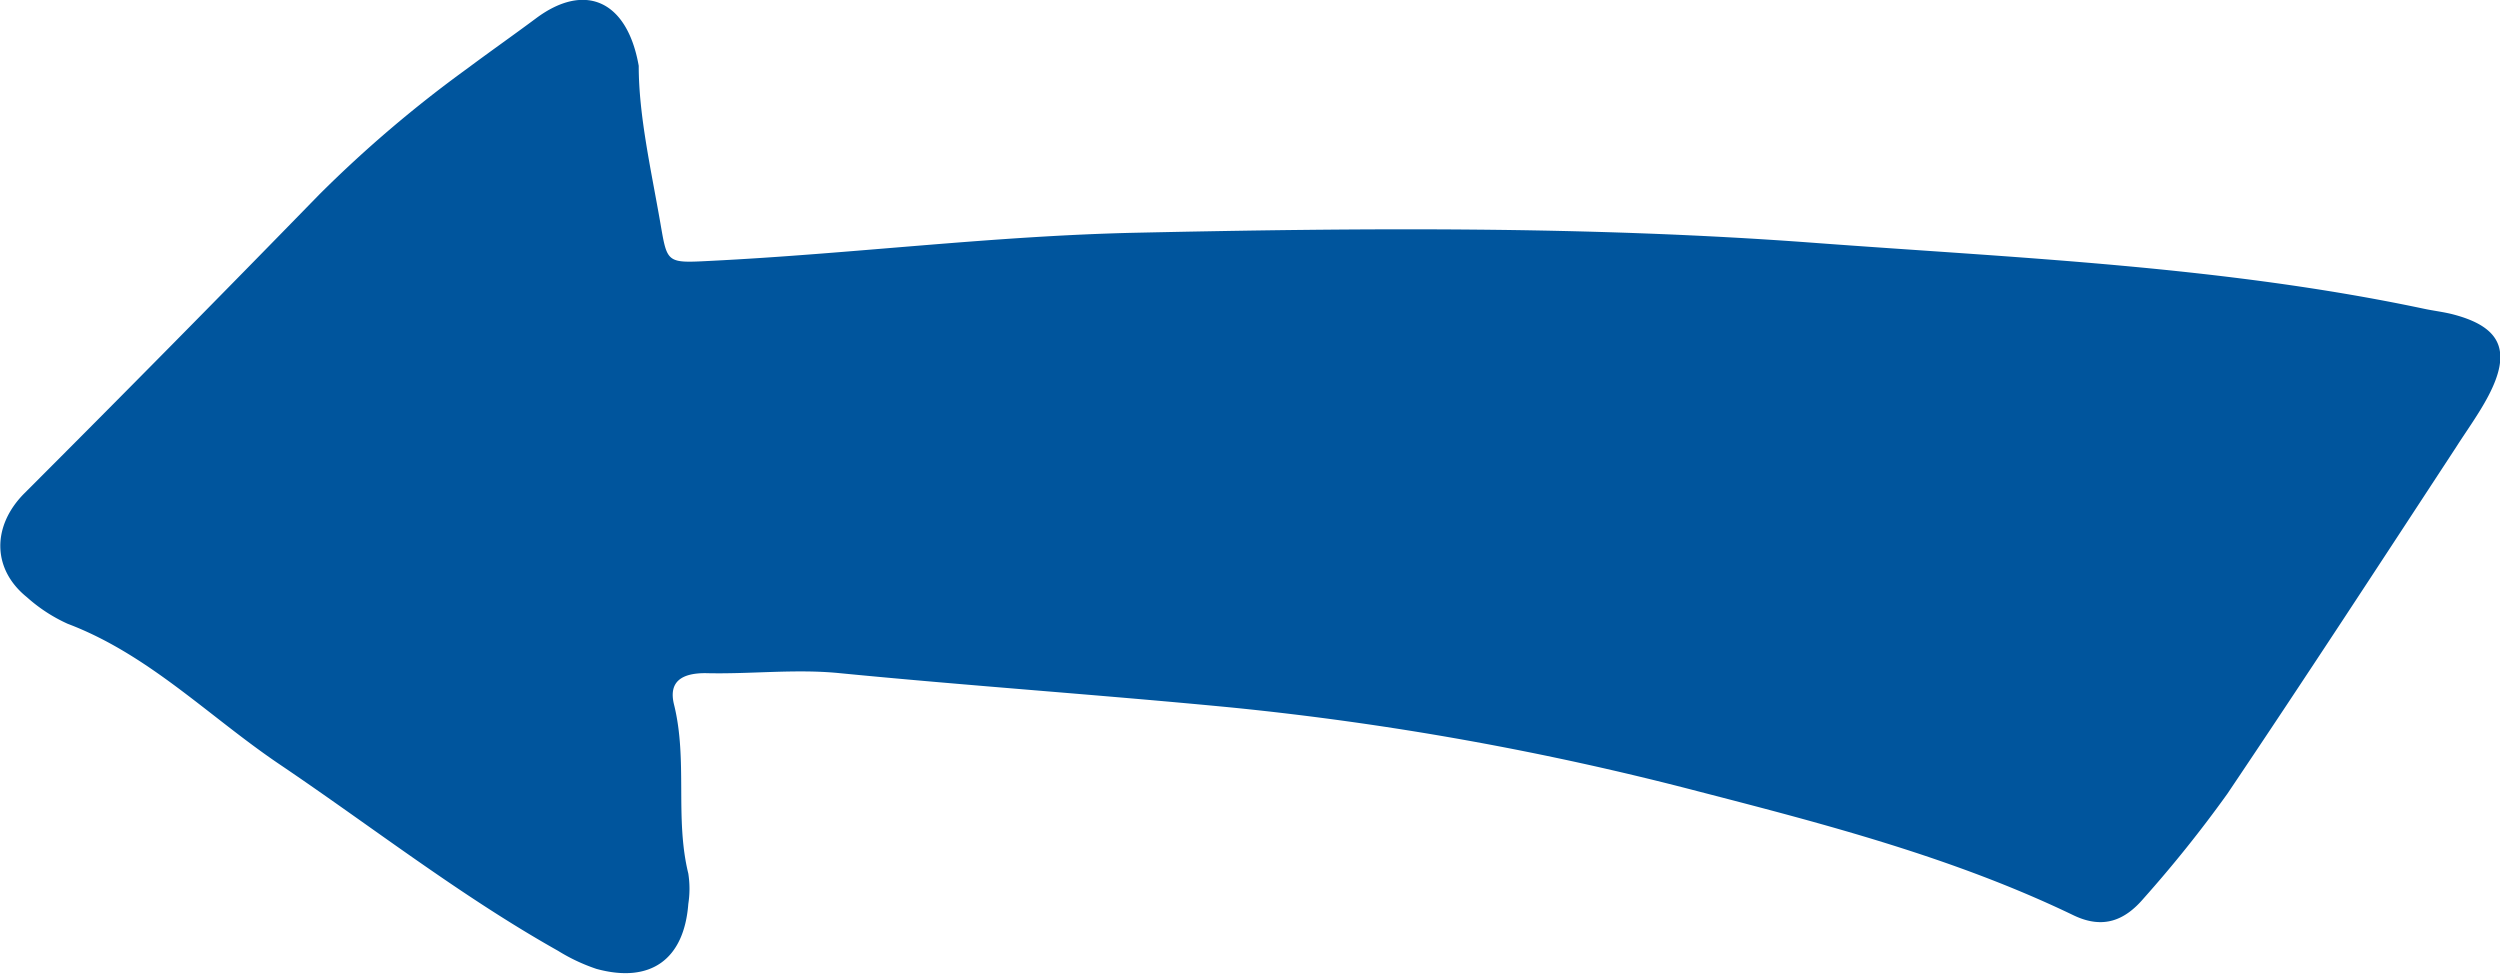 <svg xmlns="http://www.w3.org/2000/svg" width="230.93" height="89.97" viewBox="0 0 230.93 89.97"><defs><style>.cls-1{fill:#00559d;}</style></defs><title>arrow-01-03_4</title><g id="レイヤー_2" data-name="レイヤー 2"><g id="レイヤー_1-2" data-name="レイヤー 1"><path class="cls-1" d="M59,6.08c0,4.59,1.13,9.53,2,14.53.64,3.69.55,3.7,4.58,3.49,13.11-.65,26.12-2.31,39.28-2.6,20.88-.45,41.74-.63,62.56.92,18.87,1.41,37.83,2.16,56.44,6.09.92.2,1.86.3,2.77.54,4.4,1.16,5.39,3.38,3.23,7.51-.87,1.66-2,3.2-3,4.77-7,10.69-14,21.42-21.12,32A117,117,0,0,1,198,83c-1.71,2-3.71,2.87-6.46,1.55-11.06-5.33-22.95-8.42-34.71-11.46a280.92,280.92,0,0,0-43-7.73c-12.08-1.17-24.2-2-36.28-3.18-4.09-.41-8.27.11-12.4,0-2.15,0-3.42.76-2.89,2.9,1.28,5.15.06,10.48,1.32,15.61a9.12,9.12,0,0,1,0,2.81c-.39,5.14-3.5,7.36-8.48,6a16.88,16.88,0,0,1-3.55-1.67c-9-5.06-17.16-11.44-25.7-17.21-6.5-4.38-12.08-10.15-19.6-13a14.74,14.74,0,0,1-3.77-2.46c-3.26-2.63-3.2-6.62-.22-9.6Q15.93,31.89,29.46,18A114.27,114.27,0,0,1,43.15,6.34c2.09-1.56,4.23-3.06,6.34-4.63C54-1.67,57.93,0,59,6.08Z"/></g></g></svg>